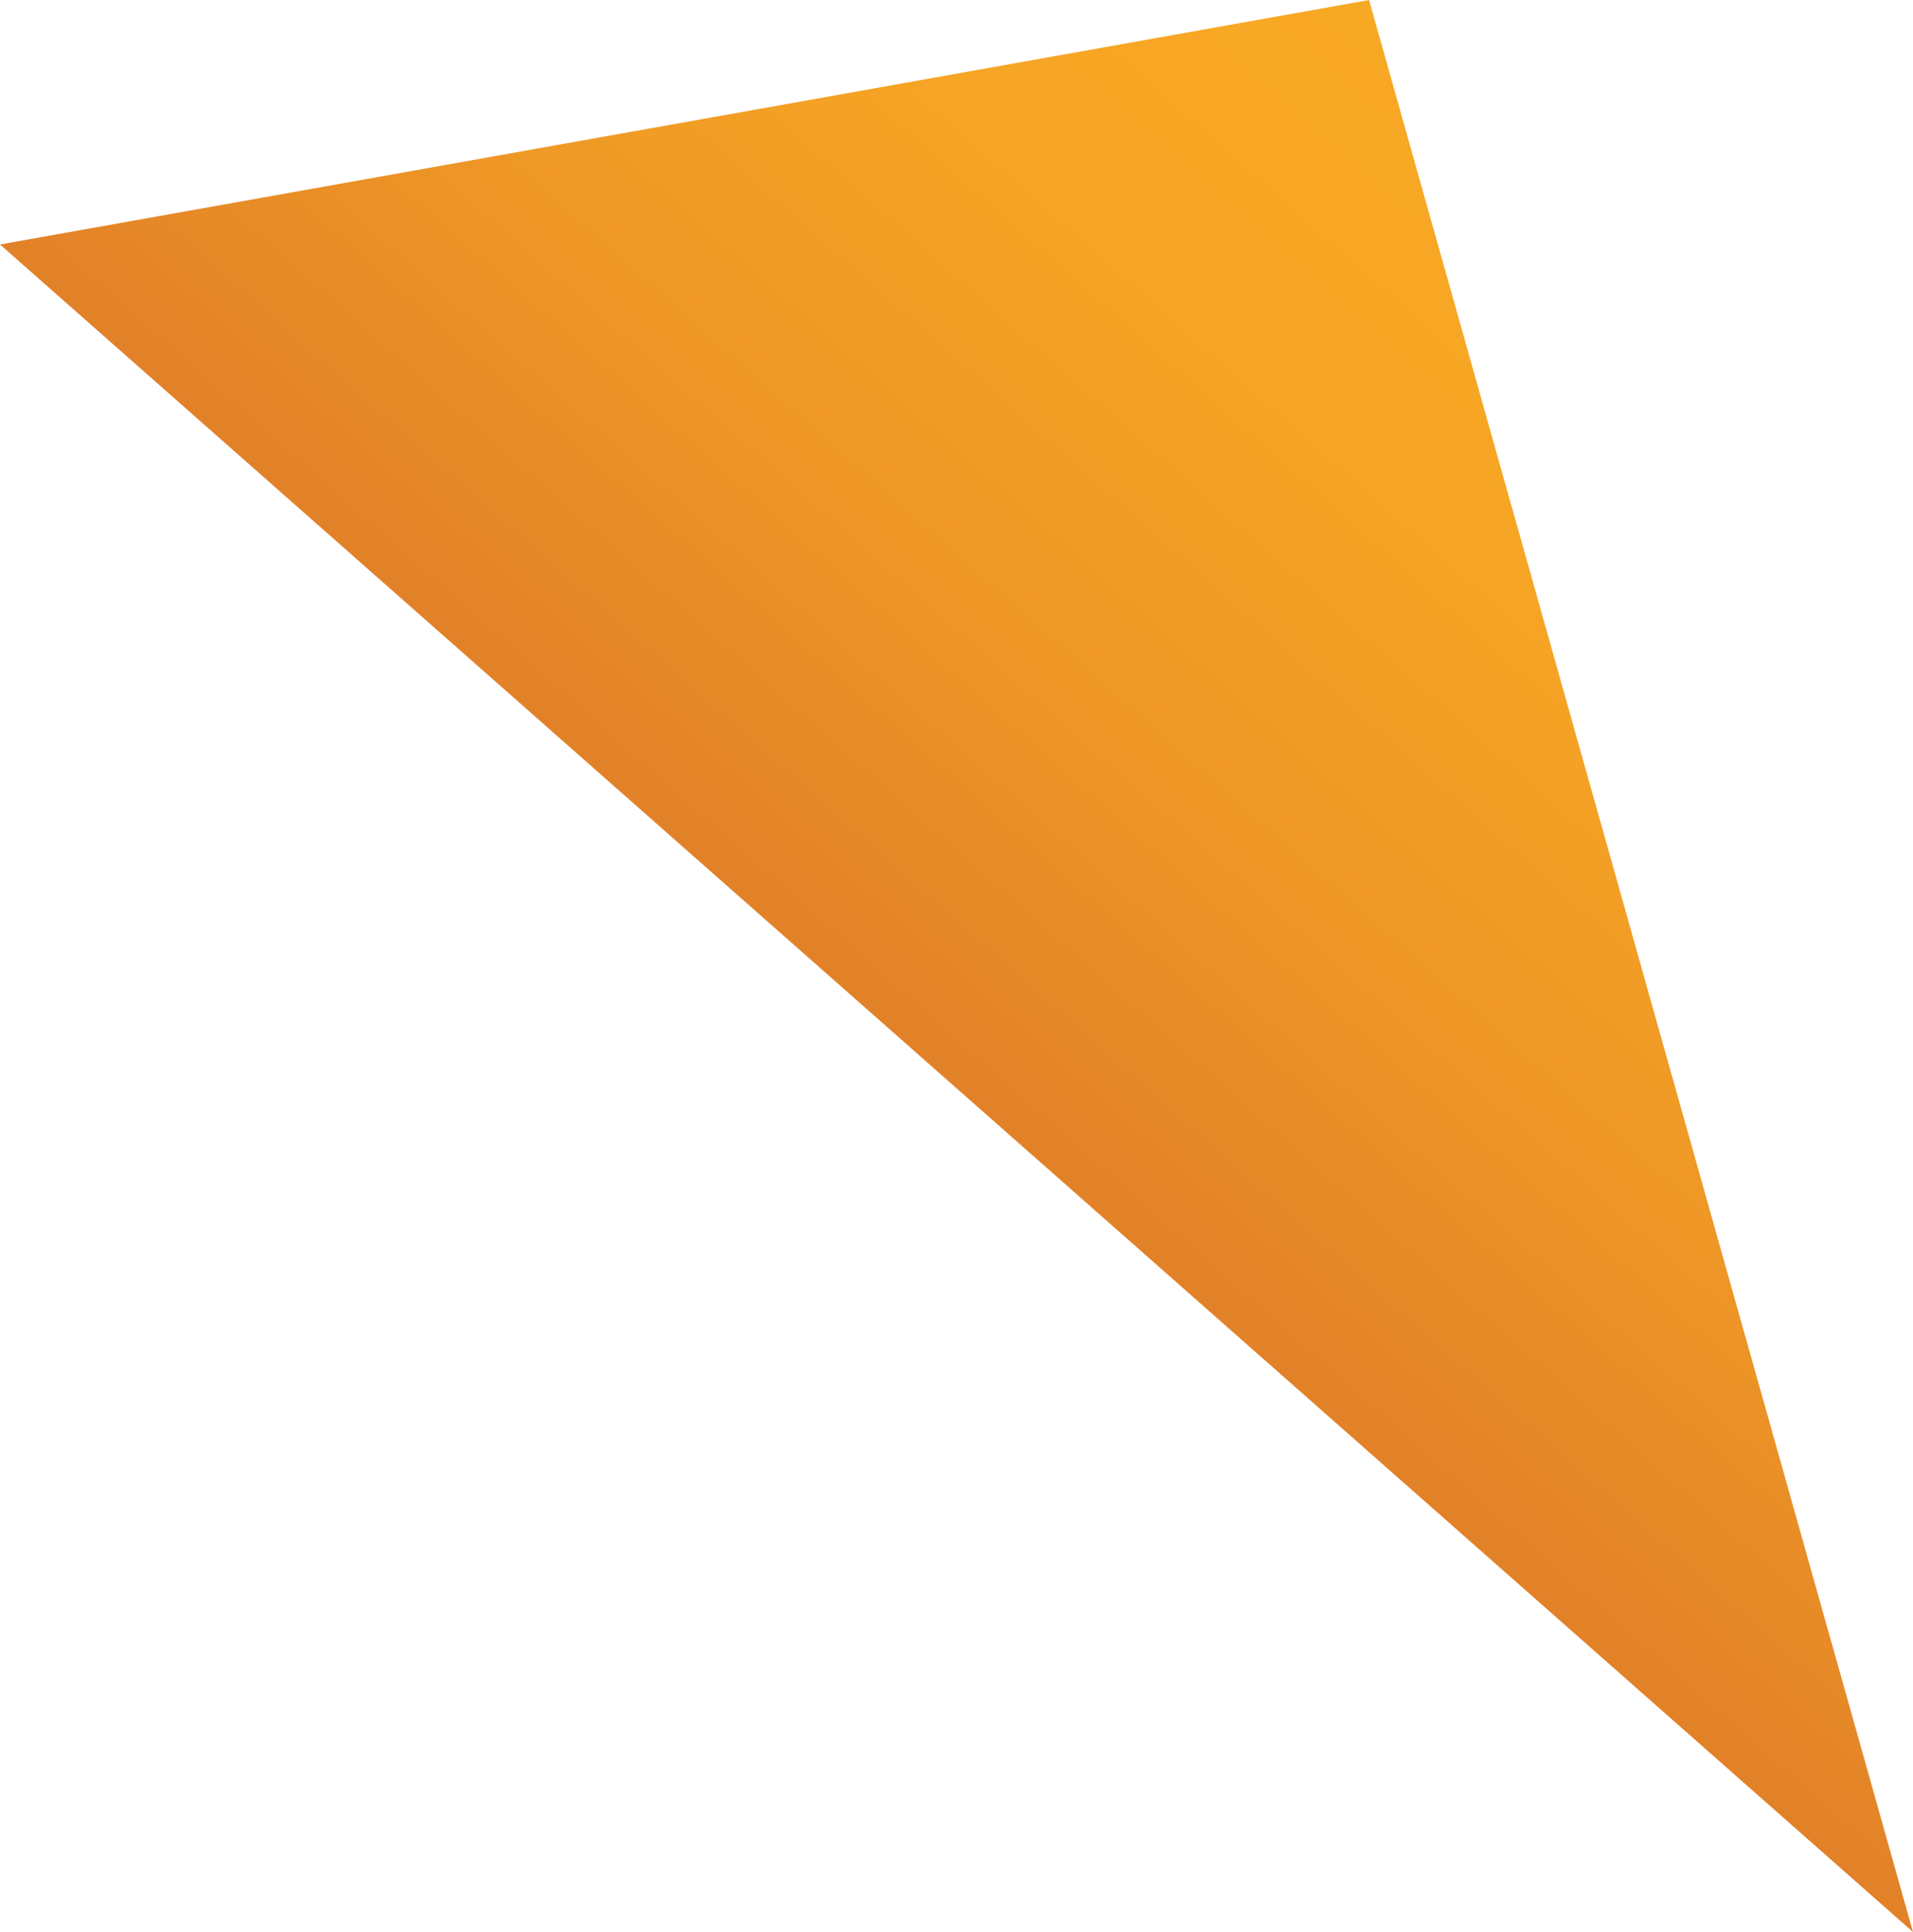 <svg version="1.1" xmlns="http://www.w3.org/2000/svg" x="0" y="0" viewBox="0 0 104.1 105.1" style="enable-background:new 0 0 104.1 105.1" xml:space="preserve"><linearGradient id="a" gradientUnits="userSpaceOnUse" x1="79.602" y1="-16.227" x2="66.256" y2="41.578" gradientTransform="rotate(28.397 24.24 22.263)"><stop offset="0" style="stop-color:#f8a924"/><stop offset=".307" style="stop-color:#f6a524"/><stop offset=".643" style="stop-color:#ee9726"/><stop offset=".99" style="stop-color:#e28228"/><stop offset="1" style="stop-color:#e28128"/></linearGradient><path style="fill:url(#a)" d="M104.1 105.1L0 13.3 74.5 0z"/></svg>